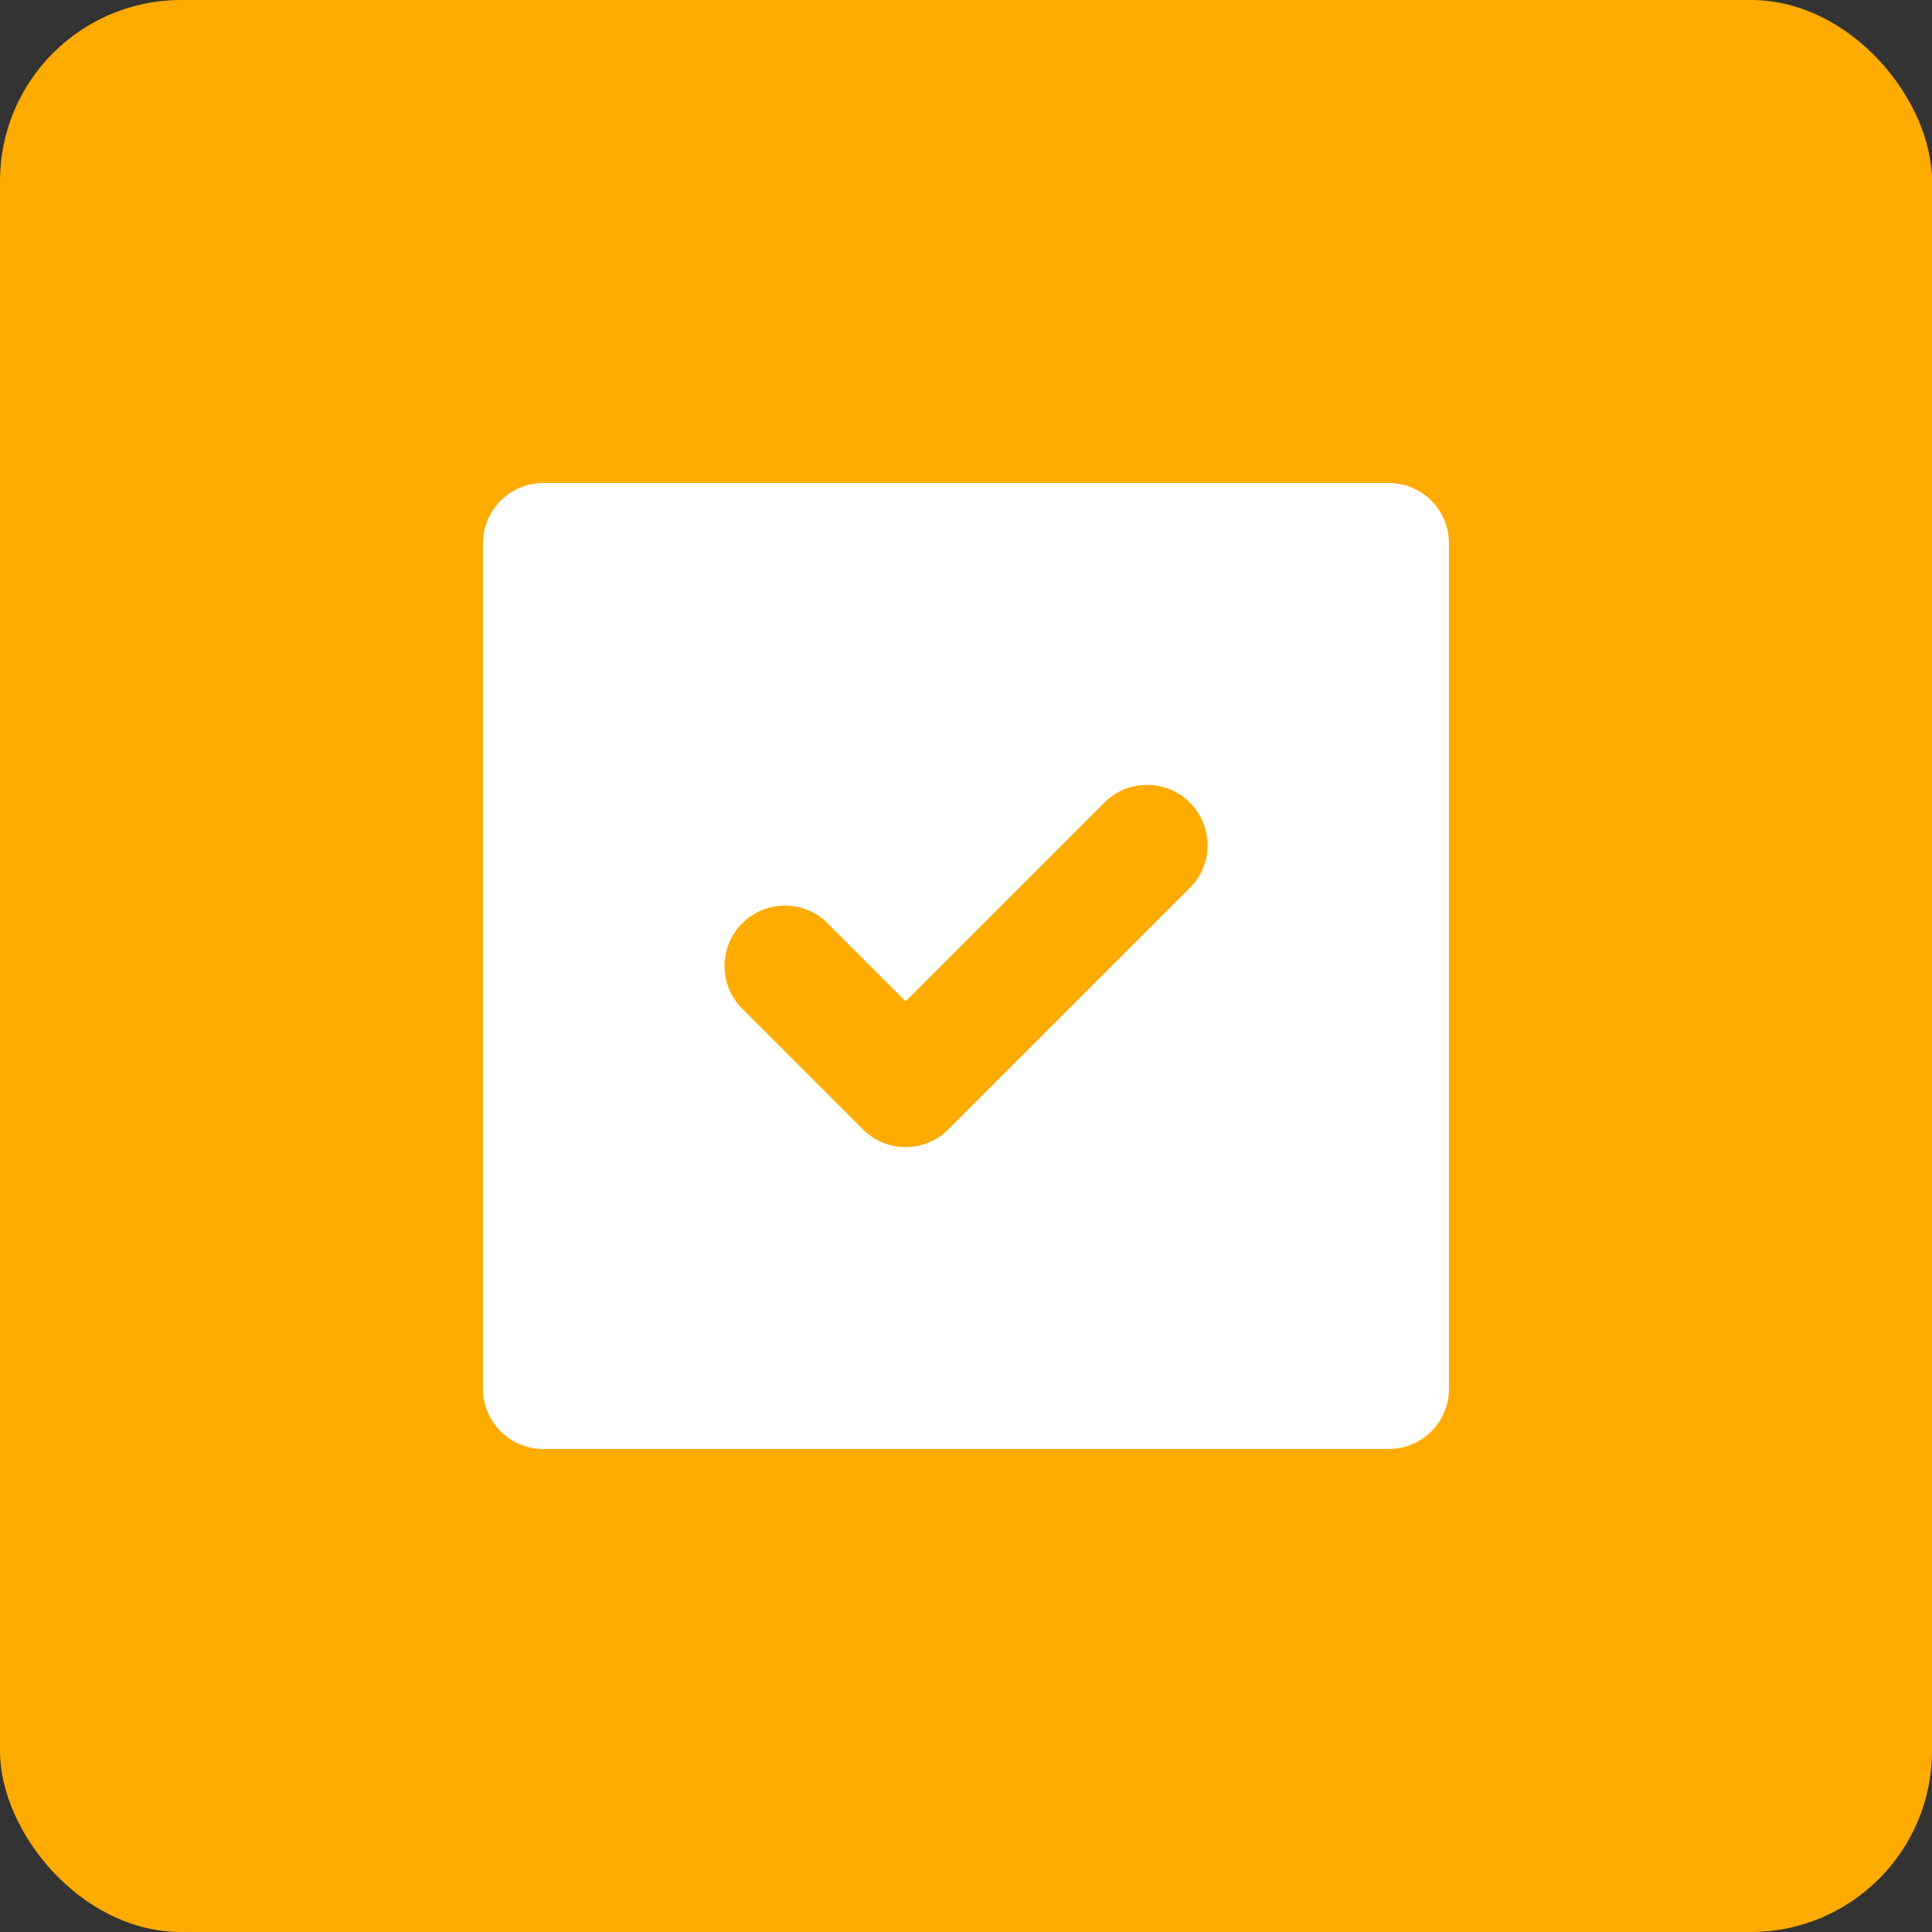 <svg xmlns="http://www.w3.org/2000/svg" xmlns:xlink="http://www.w3.org/1999/xlink" width="64" height="64" viewBox="0 0 64 64">
  <rect x="0" y="0" width="64" height="64" fill="#333333" stroke="none"/>
  <defs>
    <path id="performance-improvement-plan-a" d="M45.998,16 C47.104,16 48,16.889 48,18.002 L48,45.998 C48,47.104 47.111,48 45.998,48 L18.002,48 C16.896,48 16,47.111 16,45.998 L16,18.002 C16,16.896 16.889,16 18.002,16 L45.998,16 Z M36.586,26.586 L30,33.172 L27.414,30.586 C26.633,29.805 25.367,29.805 24.586,30.586 C23.805,31.367 23.805,32.633 24.586,33.414 L28.586,37.414 C29.367,38.195 30.633,38.195 31.414,37.414 L39.414,29.414 C40.195,28.633 40.195,27.367 39.414,26.586 C38.633,25.805 37.367,25.805 36.586,26.586 Z"/>
  </defs>
  <g fill="none" fill-rule="evenodd">
    <rect width="64" height="64" fill="#FFAB00" rx="6"/>
    <use fill="#FFF" xlink:href="#performance-improvement-plan-a"/>
  </g>
</svg>
